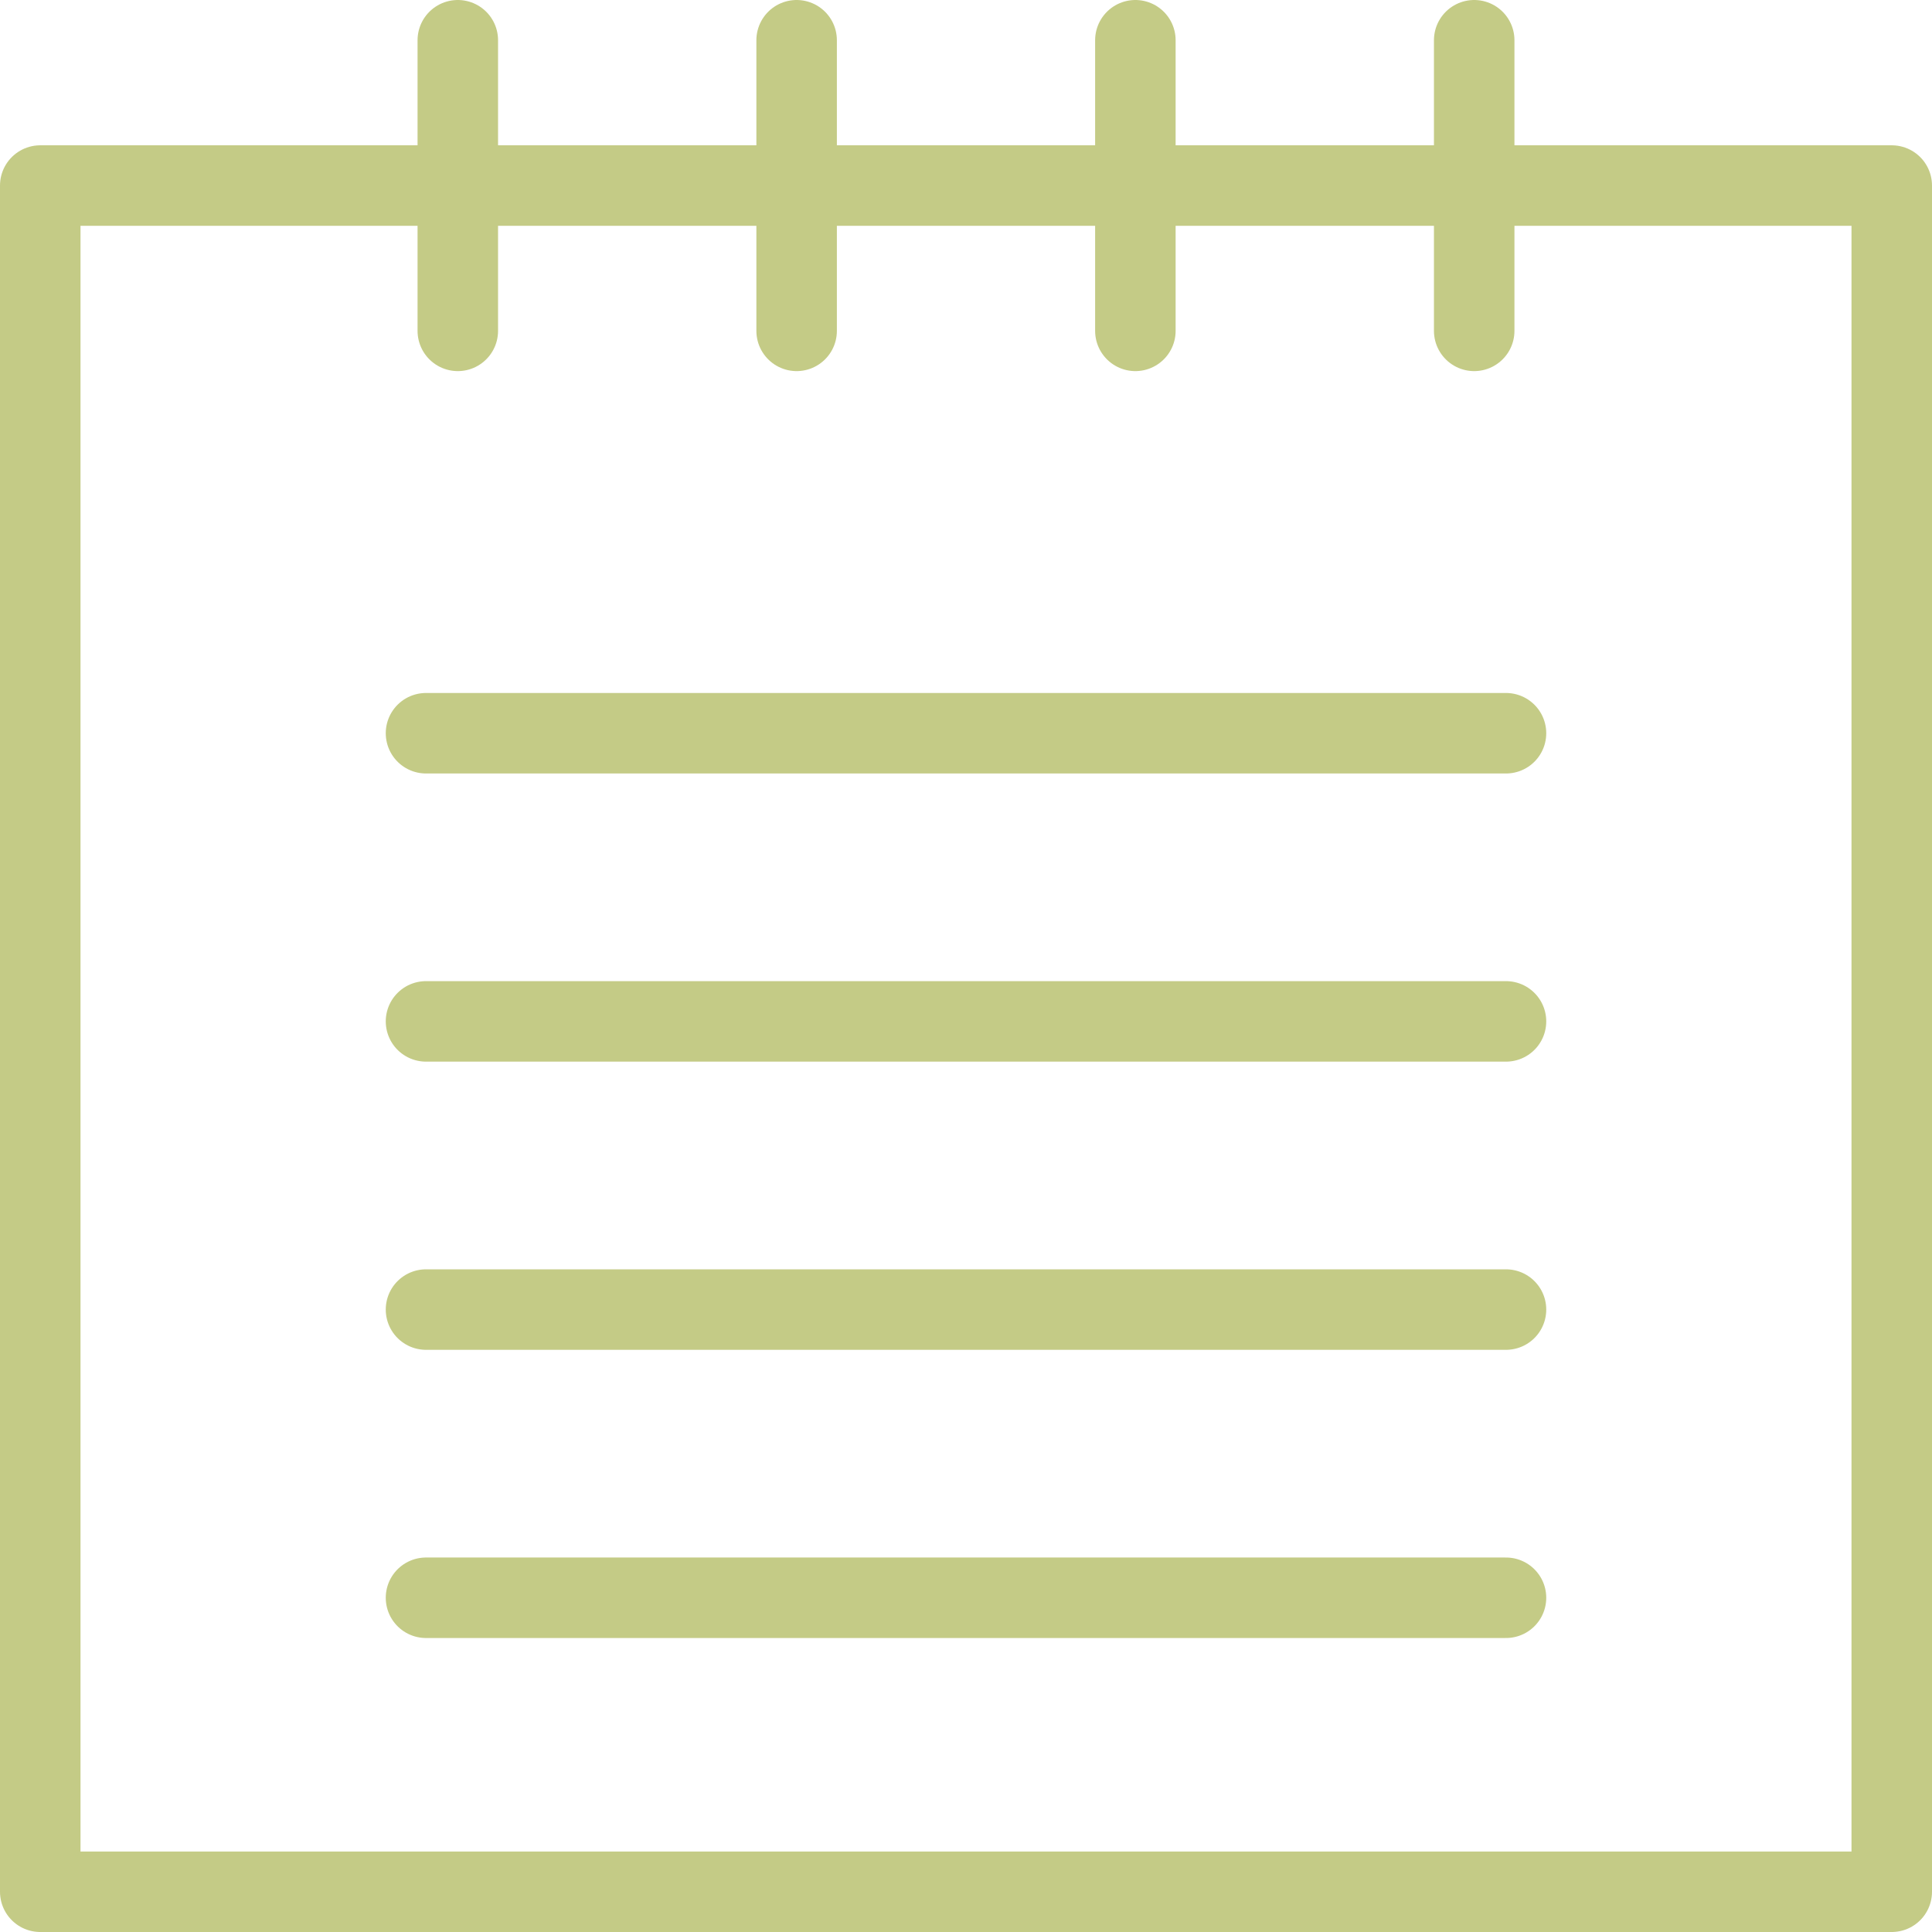 <svg xmlns="http://www.w3.org/2000/svg" width="48" height="48" fill="rgba(196,203,134,1)" viewBox="0 0 48 48"><g fill="none" stroke="rgba(196,203,134,1)" stroke-width="2" stroke-linecap="round" stroke-linejoin="round" stroke-miterlimit="10"><path d="M1 4.61h46V47H1zM11.374 1v7.22M19.792 1v7.22M28.208 1v7.22M36.626 1v7.22M10.584 18.217h26.832M10.584 25.376h26.832M10.584 32.536h26.832M10.584 39.696h26.832"/></g></svg>